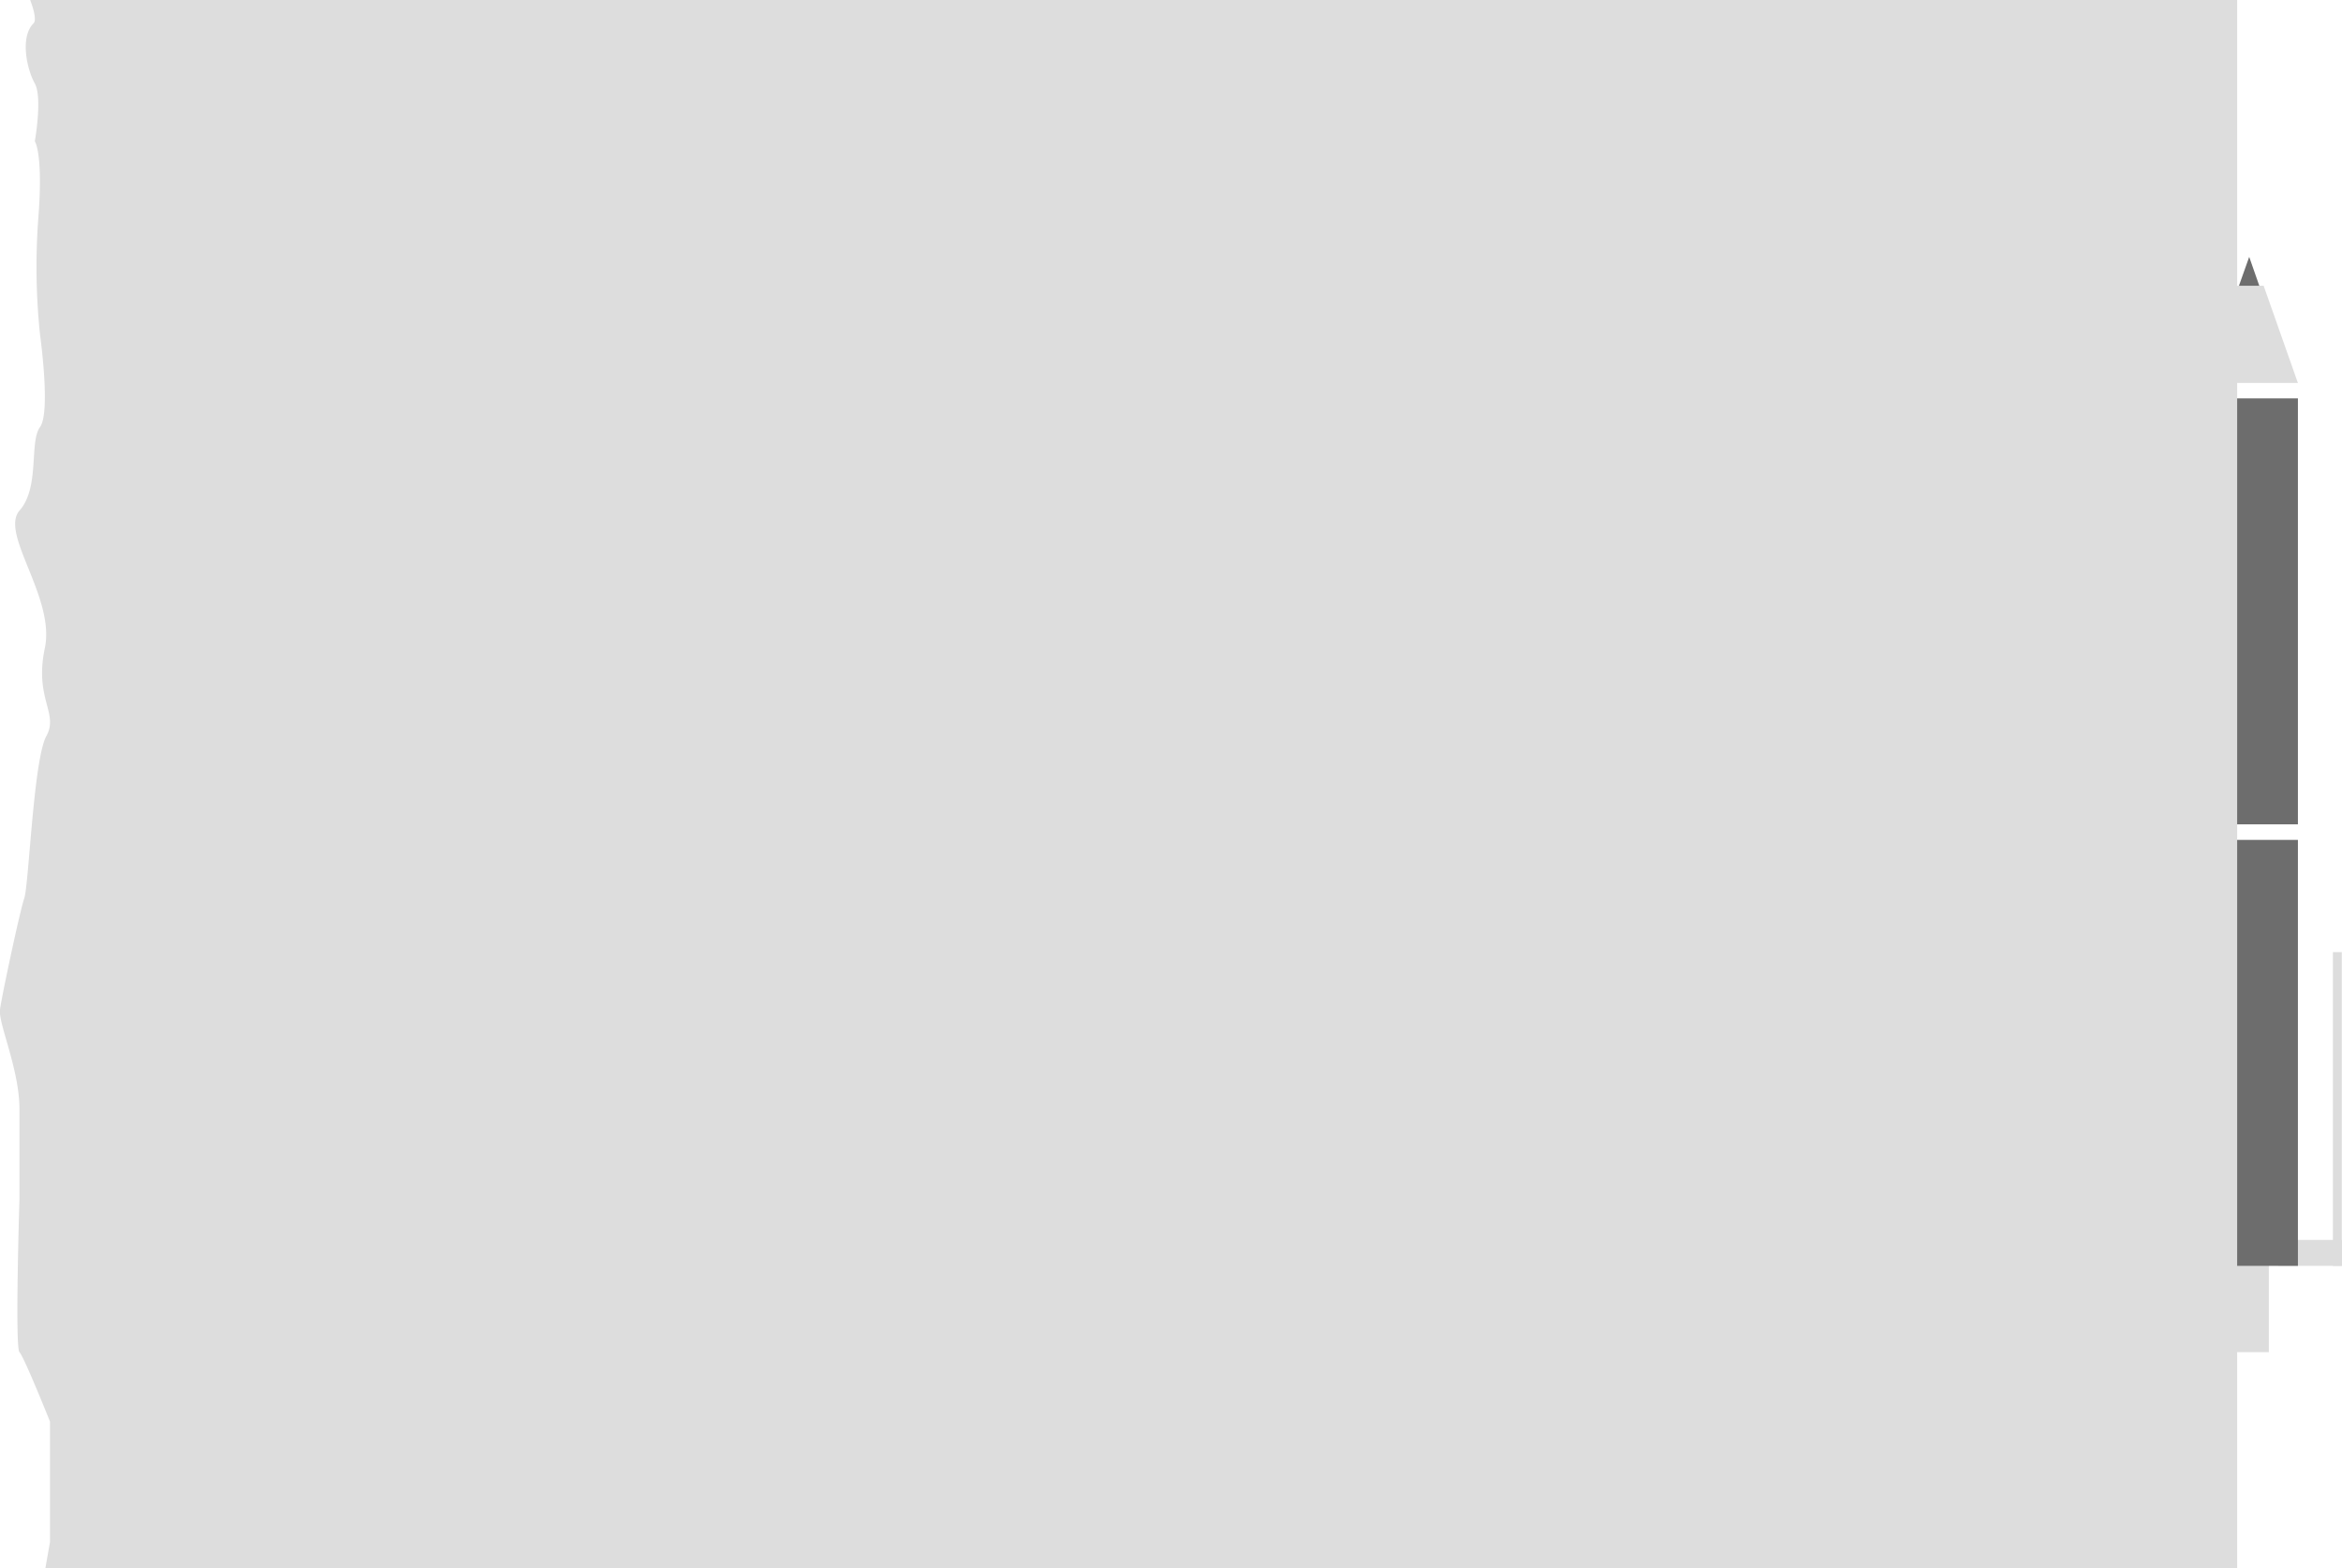 <svg xmlns="http://www.w3.org/2000/svg" viewBox="0 0 126.44 84.67"><defs><style>.cls-1{fill:#ddd;}.cls-2{fill:#6d6d6d;}</style></defs><title>PAPER</title><g id="Слой_2" data-name="Слой 2"><g id="Grid"><g id="Слой_4" data-name="Слой 4"><rect class="cls-1" x="123" y="66.95" width="3.44" height="1.4"/><rect class="cls-1" x="120.36" y="66.95" width="2.13" height="6.06"/><rect class="cls-2" x="118.79" y="21.51" width="5.27" height="23"/><rect class="cls-2" x="118.79" y="45.35" width="5.27" height="23"/><polygon class="cls-2" points="122.07 15.7 121.43 13.87 120.78 15.7 122.07 15.7"/><polygon class="cls-1" points="120.64 15.43 118.79 20.68 124.06 20.68 122.21 15.43 120.64 15.43"/><rect class="cls-1" x="117.73" y="59.64" width="16.94" height="0.48" transform="translate(186.07 -66.32) rotate(90)"/><path class="cls-1" d="M1.63,0c.24.65.33,1.12.18,1.26-.75.75-.35,2.5.07,3.25s0,3.12,0,3.12.46.63.19,4.13a35.38,35.38,0,0,0,.09,6.3s.59,4.2,0,5,0,3.25-1.1,4.5S3,32.26,2.42,35s.77,3.5.08,4.75-.94,8-1.19,8.75S.1,53.76,0,54.51s1.05,3.23,1.05,5.37v4.88s-.25,8,0,8.25S2.7,76.76,2.7,76.76v6.5l-.25,1.41H120.78V0Z"/></g></g></g></svg>